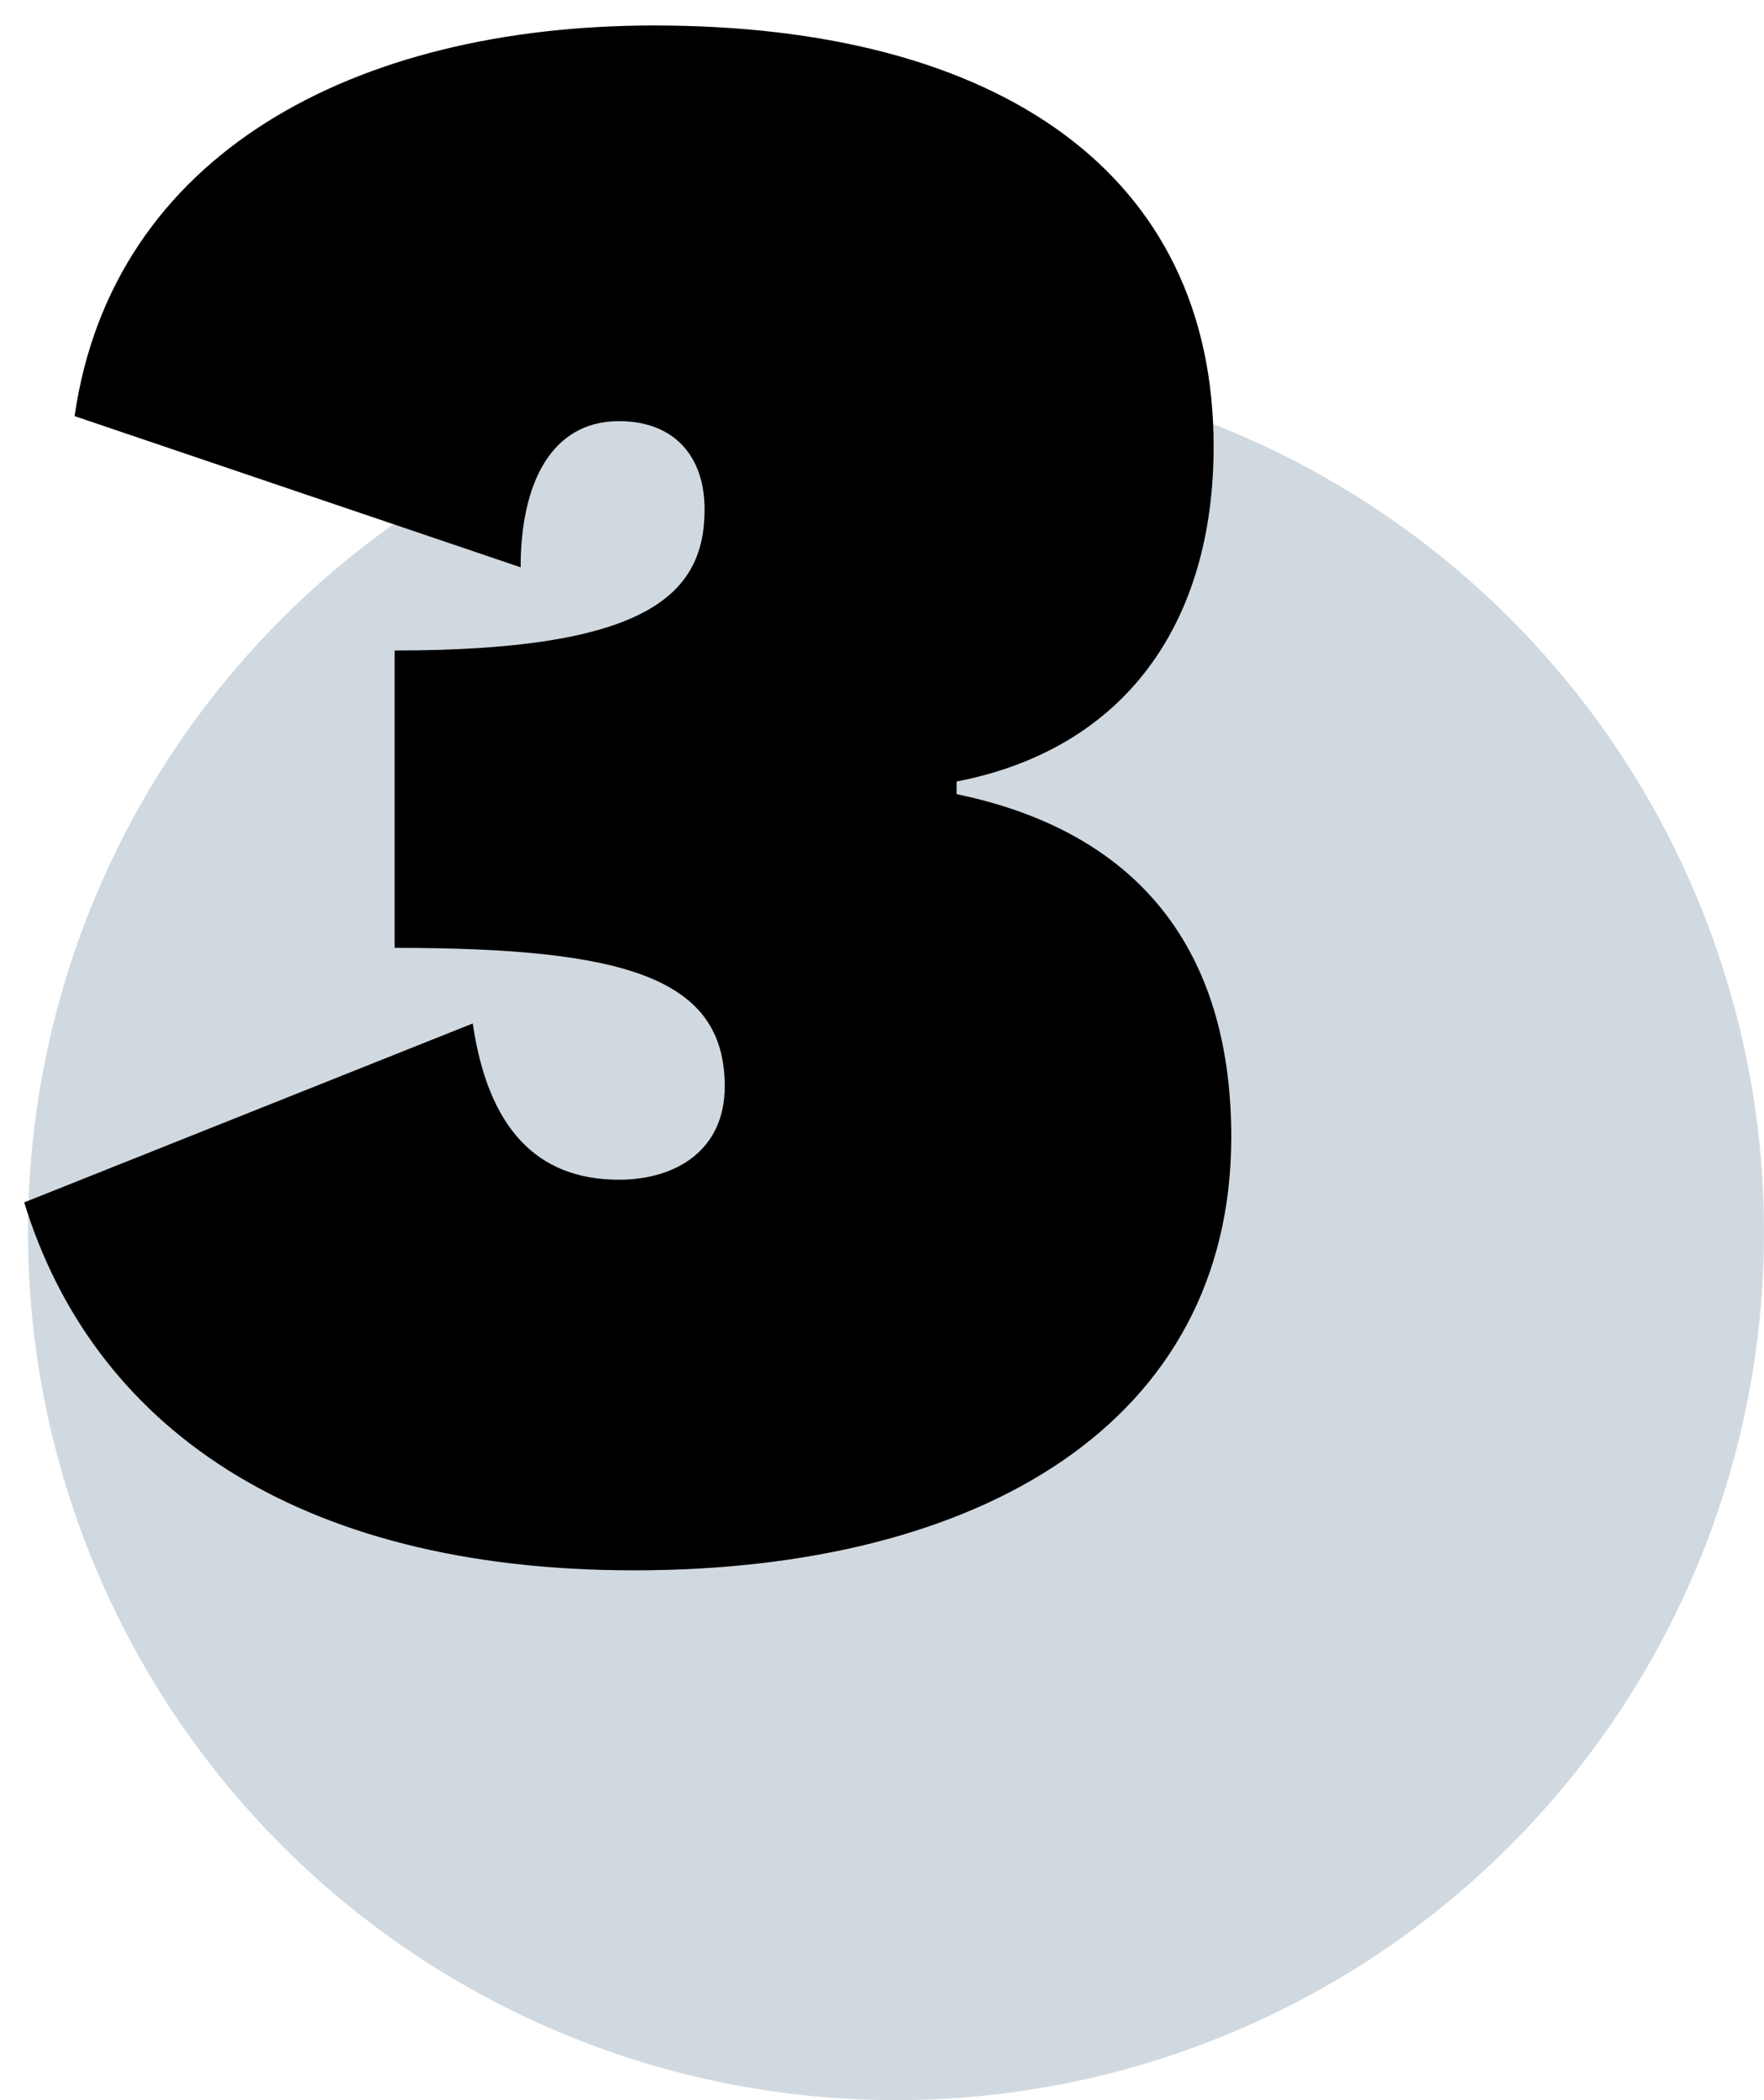 <svg width="63" height="75" viewBox="0 0 63 75" fill="none" xmlns="http://www.w3.org/2000/svg">
<circle cx="32" cy="44" r="31" fill="#D1D9E0"/>
<path d="M2.664 14.86L18.594 20.26C18.594 17.29 19.674 15.04 22.104 15.04C24.084 15.04 25.164 16.3 25.164 18.19C25.164 21.25 23.094 23.23 14.094 23.23V33.85C22.374 33.85 25.884 34.93 25.884 38.8C25.884 41.05 24.174 42.13 22.104 42.13C19.134 42.13 17.424 40.24 16.884 36.55L0.864 42.94C3.294 50.86 10.494 56.08 22.644 56.08C35.064 56.08 43.974 50.77 43.974 40.6C43.974 34.39 41.094 29.8 34.164 28.36V27.91C40.194 26.74 43.344 22.24 43.344 15.94C43.344 6.22 35.694 0.91 23.364 0.91C12.654 0.91 4.014 5.5 2.664 14.86Z" fill="black"/>
</svg>

